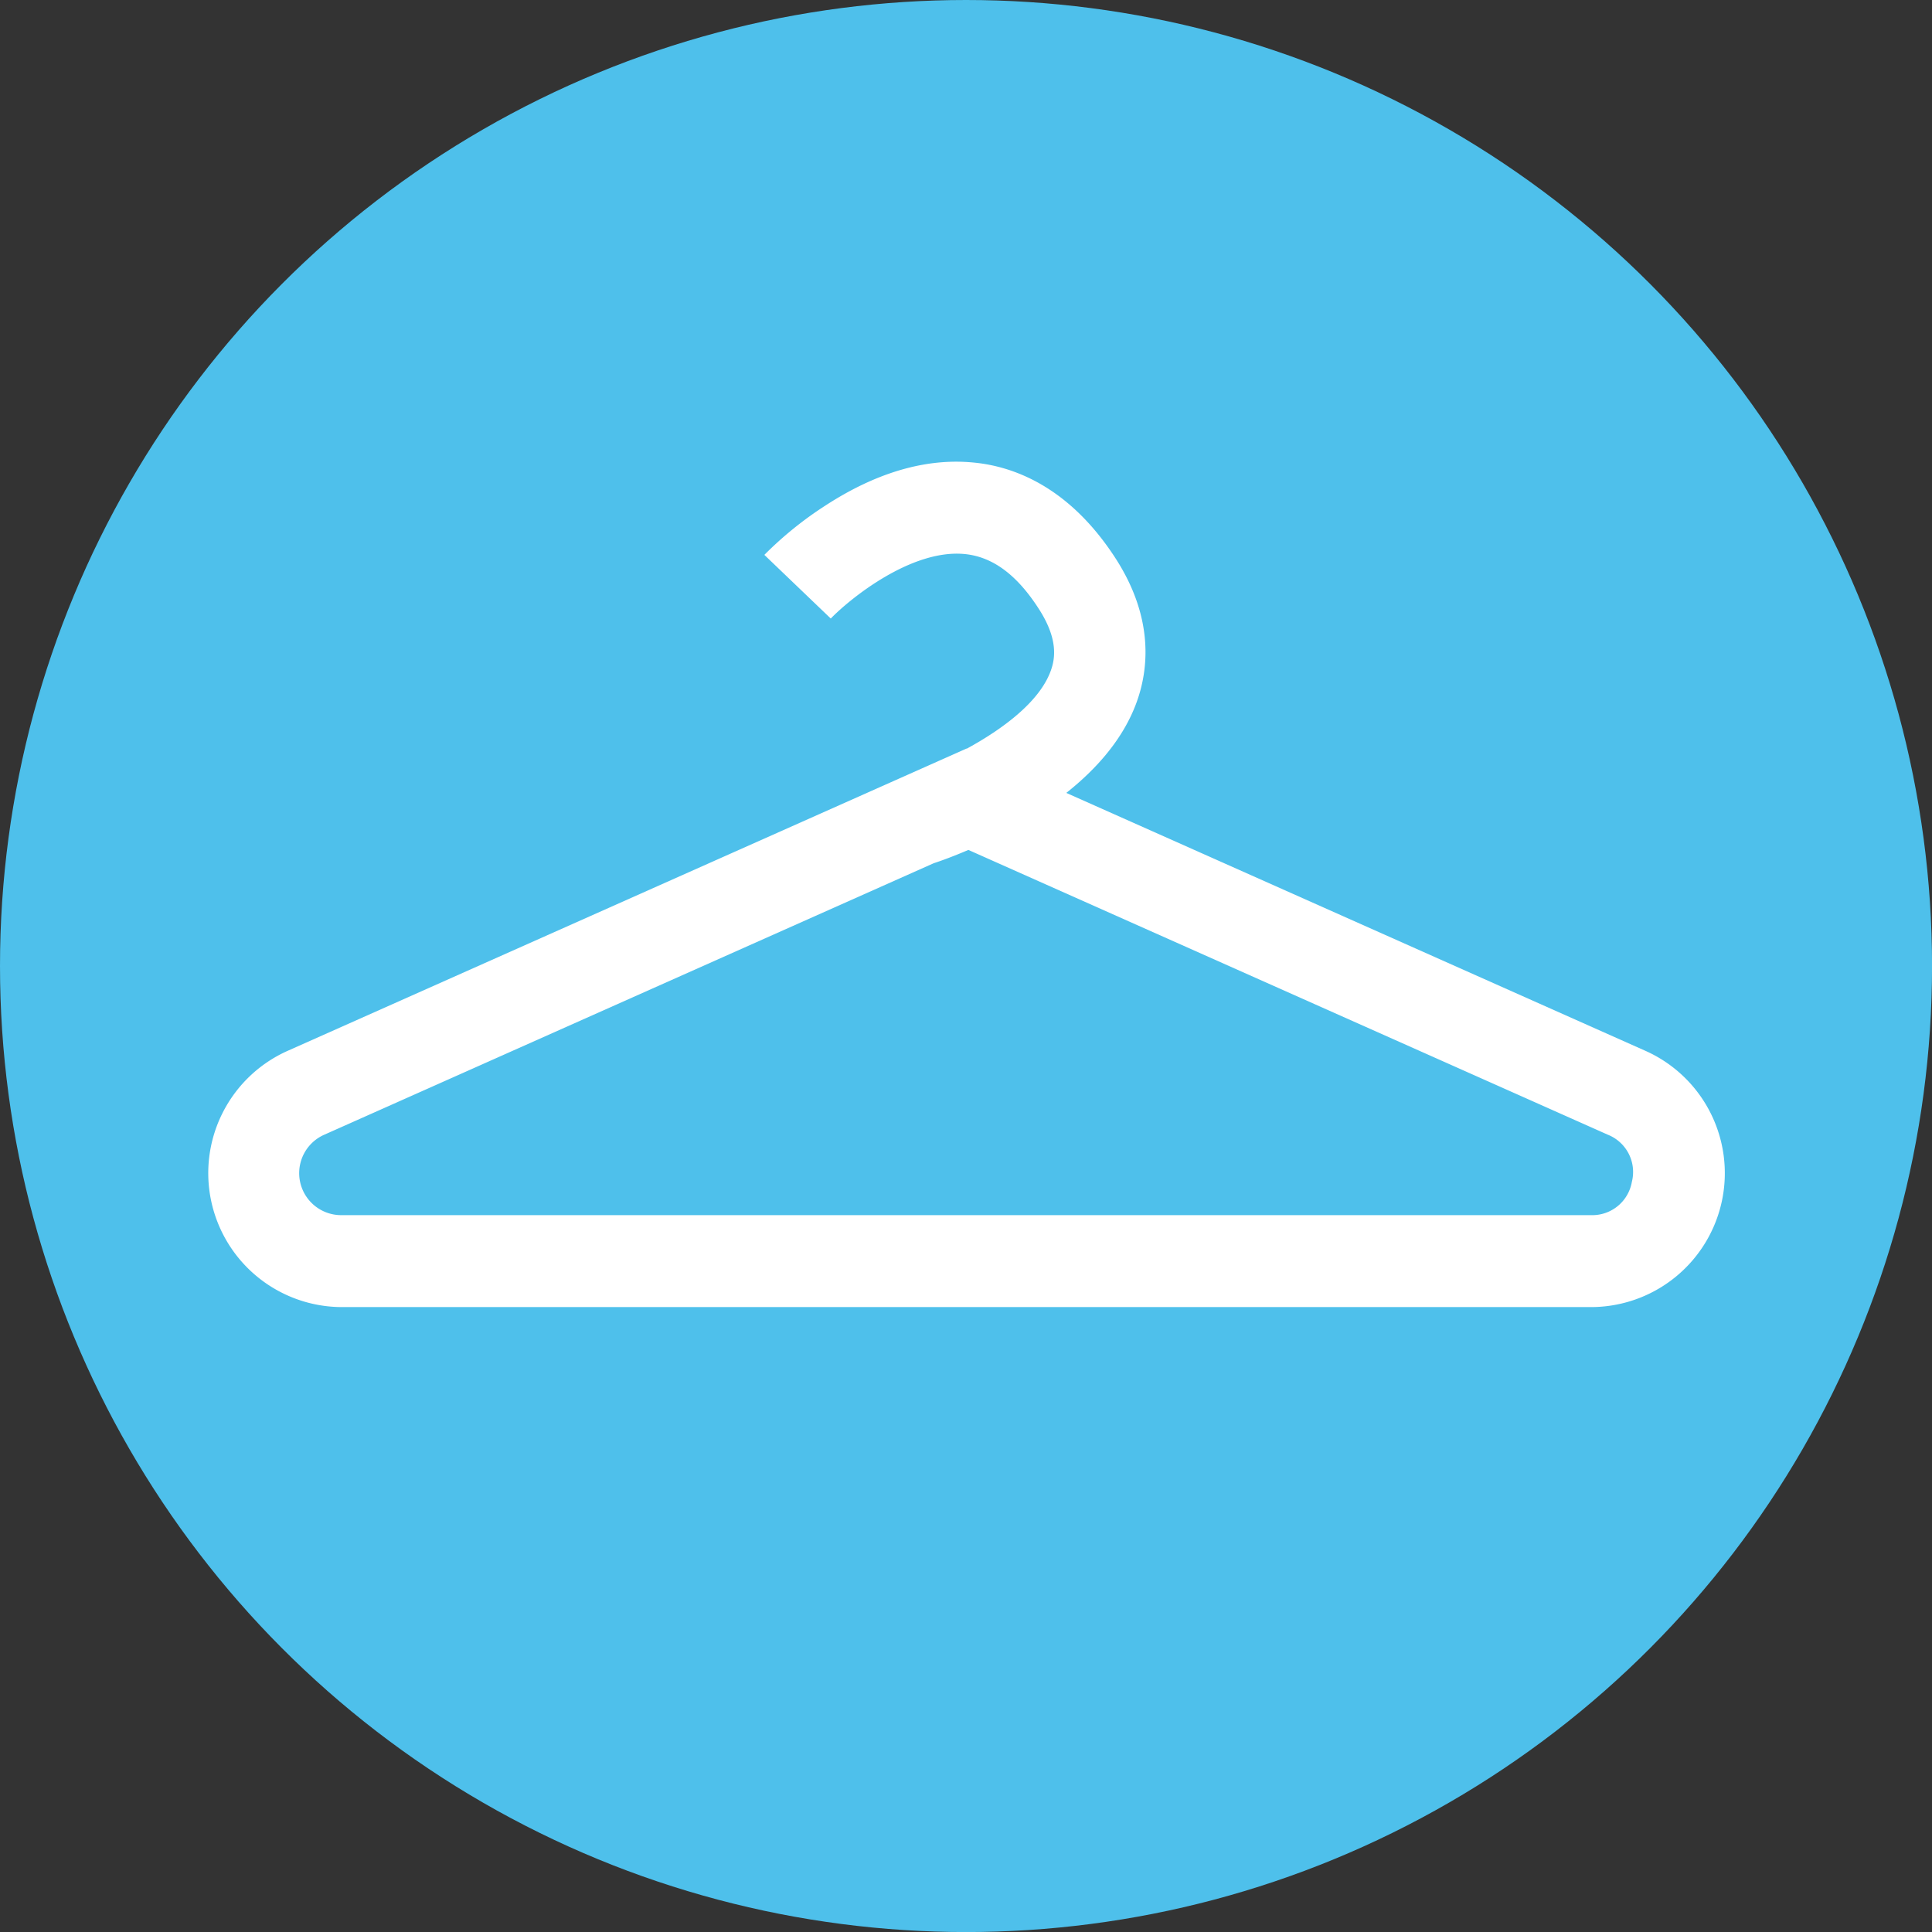 <svg xmlns="http://www.w3.org/2000/svg" viewBox="0 0 378.23 378.23"><rect x="0" y="0" width="378.23" height="378.23" fill="#333333" stroke="none"/><defs><style>.cls-1{fill:#4ec0eb;}.cls-2{fill:#fff;}</style></defs><g id="Ebene_2" data-name="Ebene 2"><g id="Ebene_1-2" data-name="Ebene 1"><circle class="cls-1" cx="189.12" cy="189.12" r="189.12"/><path class="cls-2" d="M322.1,205.71,208.75,155.23c5.92-4.69,11.2-10.61,13.8-17.84,2.26-6.28,3.4-16.2-4-27.84-9.2-14.38-20.3-18.29-28-19-9.23-.9-19,1.94-29,8.45a71,71,0,0,0-11.91,9.63l13,12.46c3.75-3.87,15.8-13.67,26.26-12.62,5.47.55,10.23,4.09,14.53,10.82,3.79,5.92,3.12,9.69,2.29,12-2.2,6.13-9.48,11.47-16.42,15.26l-.09,0-133,59.22A26.22,26.22,0,0,0,66.8,255.89H311.43a26.22,26.22,0,0,0,10.67-50.18Zm-2.63,25.67a7.86,7.86,0,0,1-8,6.51H66.8a8.22,8.22,0,0,1-3.35-15.73L182.78,169c1.2-.39,3.65-1.26,6.8-2.61l125.2,55.76A7.85,7.85,0,0,1,319.47,231.38Z"/></g></g></svg>